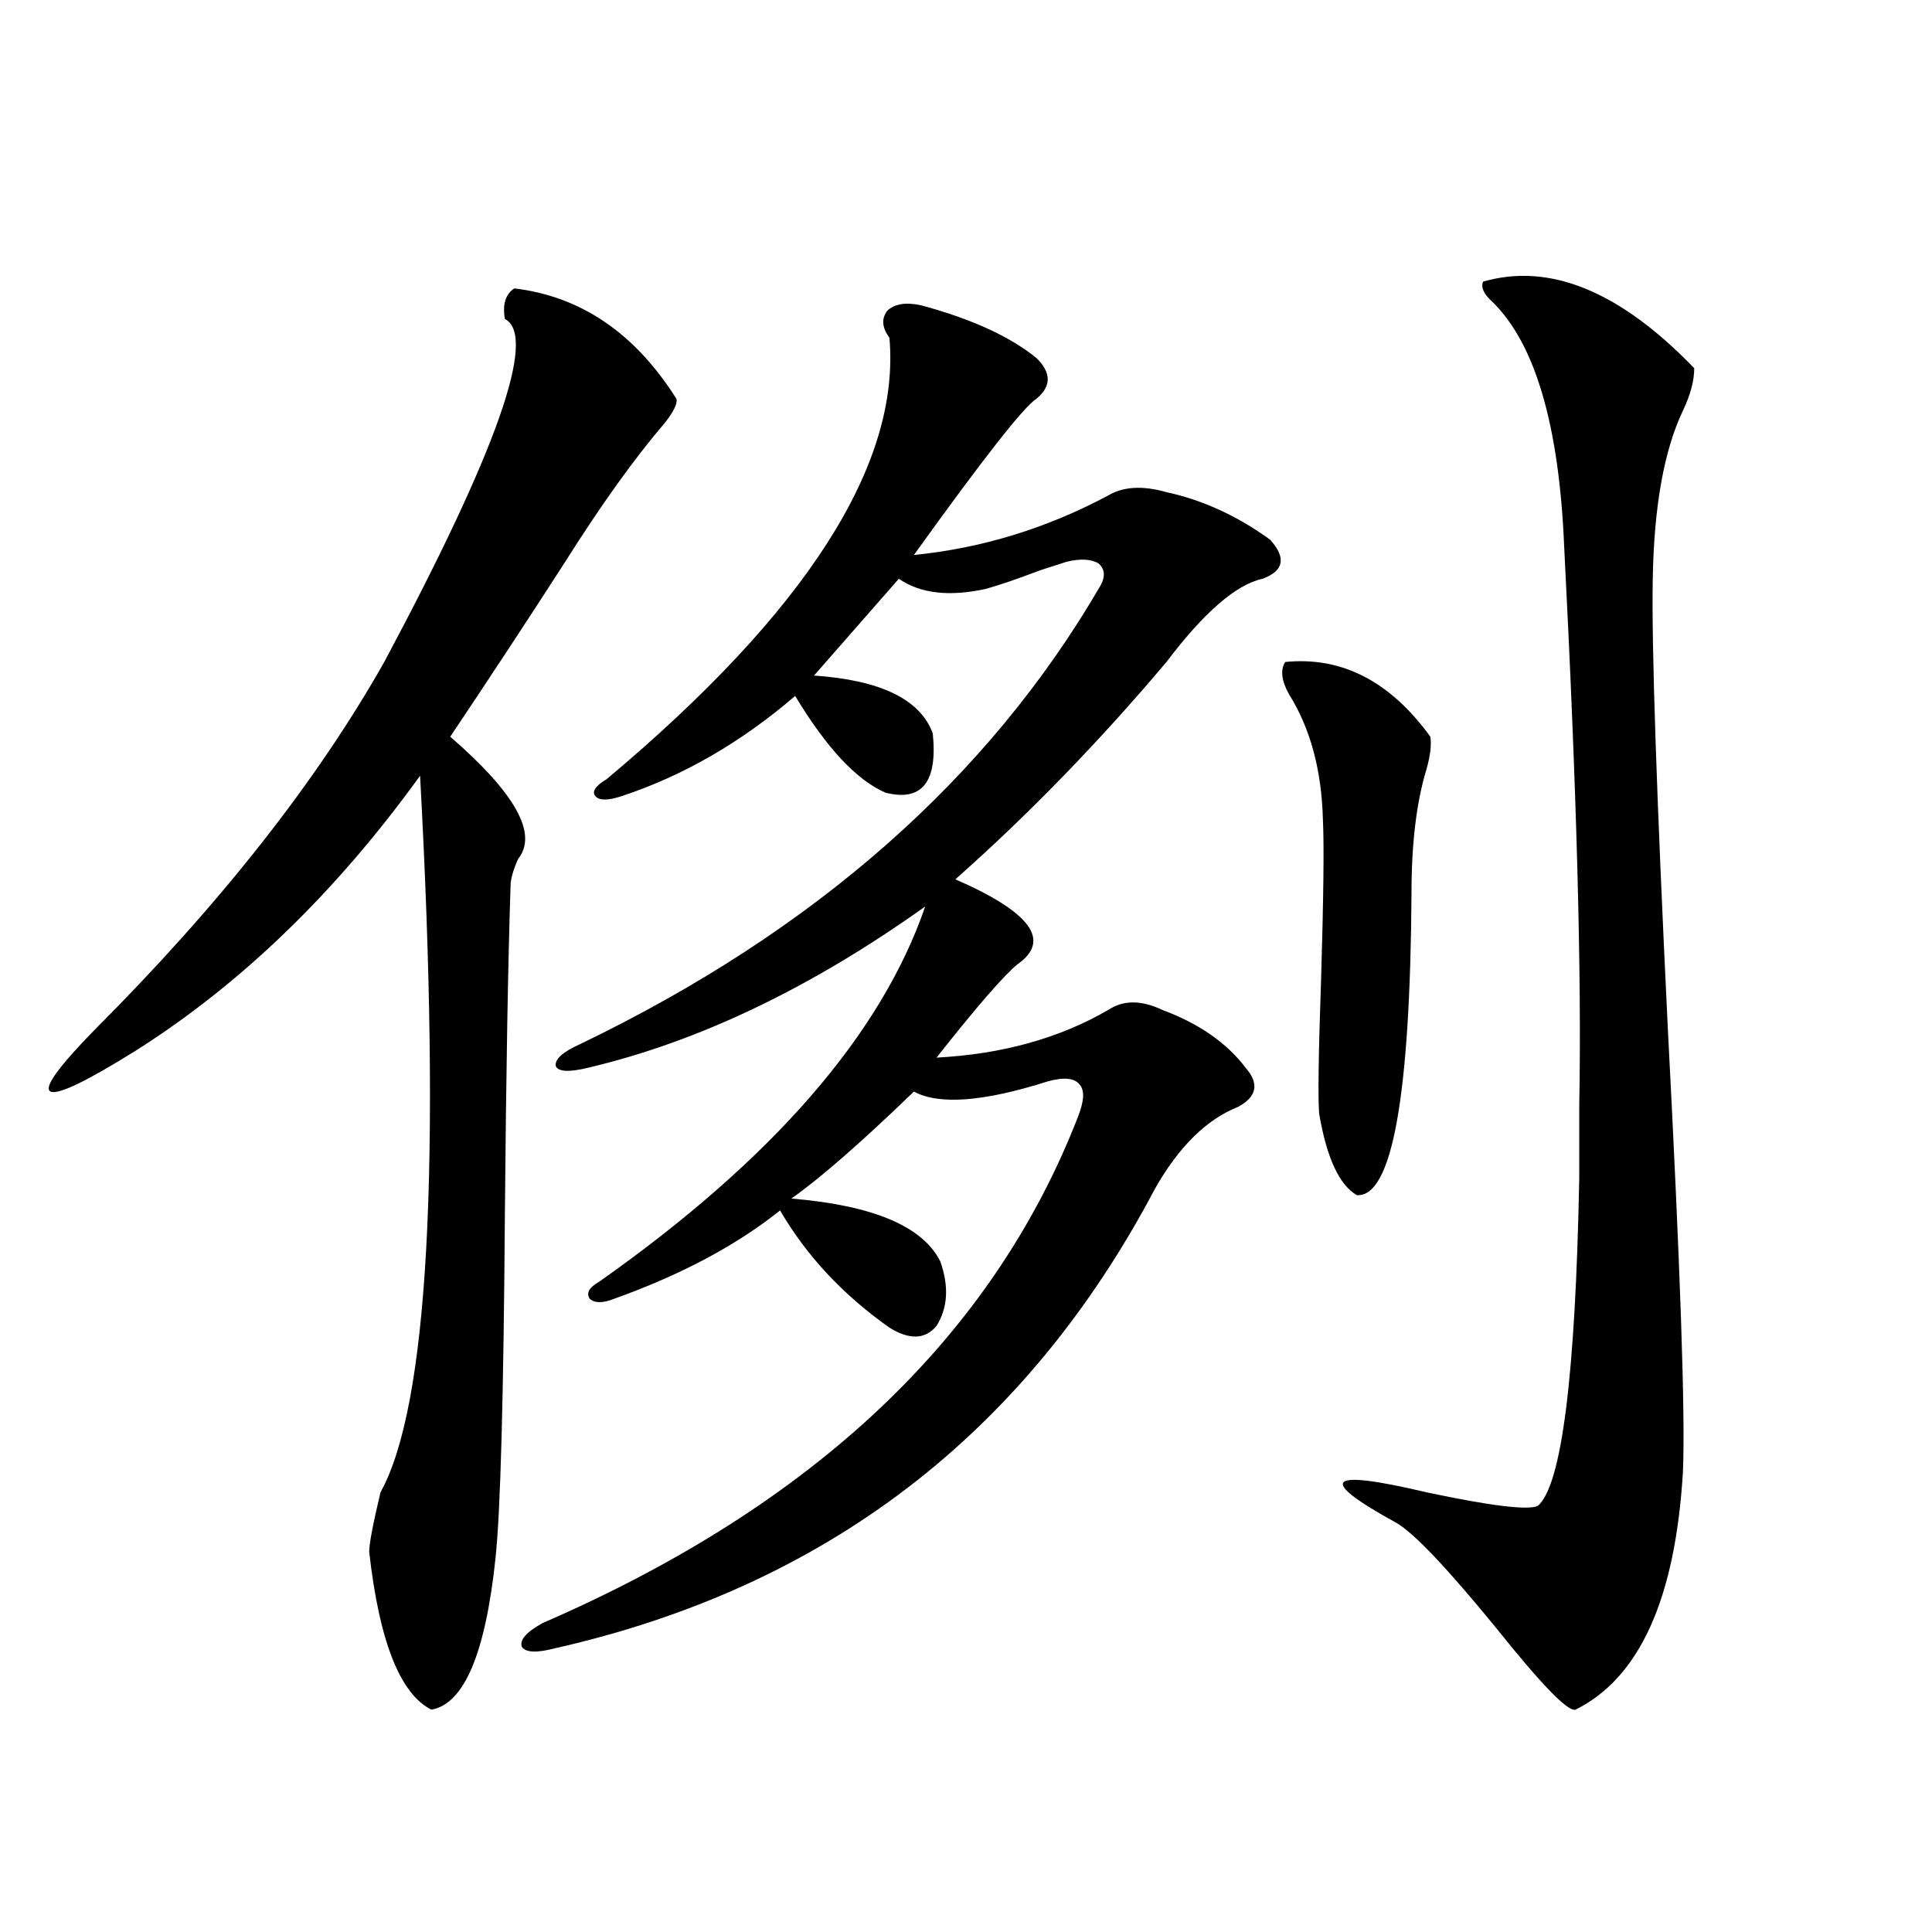 <?xml version="1.0" encoding="utf-8"?>
<!-- Generator: Adobe Illustrator 16.0.0, SVG Export Plug-In . SVG Version: 6.00 Build 0)  -->
<!DOCTYPE svg PUBLIC "-//W3C//DTD SVG 1.1//EN" "http://www.w3.org/Graphics/SVG/1.1/DTD/svg11.dtd">
<svg version="1.1" id="图层_1" xmlns="http://www.w3.org/2000/svg" xmlns:xlink="http://www.w3.org/1999/xlink" x="0px" y="0px"
	 width="1000px" height="1000px" viewBox="0 0 1000 1000" enable-background="new 0 0 1000 1000" xml:space="preserve">
<path d="M266.213,149.277c34.466,4.106,62.438,23.153,83.9,57.129c0.641,2.349-1.311,6.454-5.854,12.305
	c-15.609,18.169-32.85,42.188-51.706,72.07c-18.871,29.306-38.703,59.478-59.511,90.527c33.811,29.306,45.518,50.399,35.121,63.281
	c-2.606,5.864-3.902,10.547-3.902,14.063c-1.311,39.853-2.286,96.103-2.927,168.75c-0.655,95.513-2.286,155.278-4.878,179.297
	c-5.213,49.219-16.265,75.284-33.17,78.223c-16.265-8.212-26.996-35.458-32.194-81.738c0-4.093,1.951-14.351,5.854-30.762
	c24.71-44.522,31.539-168.159,20.487-370.898C173.853,461.88,124.753,509.341,70.12,543.906
	C44.755,559.727,30.121,566.758,26.219,565s3.567-12.305,22.438-31.641c65.029-65.039,115.119-128.608,150.24-190.723
	c58.535-109.562,79.343-168.75,62.438-177.539C260.024,157.489,261.655,152.216,266.213,149.277z M476.939,158.066
	c26.006,7.031,45.853,16.122,59.511,27.246c7.805,7.622,7.805,14.653,0,21.094c-6.509,4.106-27.651,31.063-63.413,80.859
	c35.121-3.516,68.611-13.761,100.485-30.762c7.805-4.683,17.881-5.273,30.243-1.758c18.856,4.106,36.737,12.305,53.657,24.609
	c8.445,9.38,7.149,16.122-3.902,20.215c-13.658,2.938-30.243,17.29-49.755,43.066c-35.121,41.61-71.553,79.102-109.266,112.5
	c39.023,17.001,49.755,31.641,32.194,43.945c-7.164,5.864-21.143,21.973-41.95,48.34c33.811-1.758,63.413-9.956,88.778-24.609
	c7.805-5.273,17.226-5.273,28.292,0c18.856,7.031,33.17,17.001,42.926,29.883c7.149,8.212,5.854,14.941-3.902,20.215
	c-16.265,6.454-30.578,20.517-42.926,42.188C530.917,742.251,427.185,821.641,286.7,853.281c-9.115,2.335-14.634,2.046-16.585-0.879
	c-1.311-3.516,2.271-7.622,10.731-12.305c140.484-60.933,232.83-148.233,277.066-261.914c3.247-8.198,3.567-13.761,0.976-16.699
	c-2.606-3.516-8.14-4.093-16.585-1.758c-33.17,10.547-56.264,12.305-69.267,5.273c-27.316,26.367-48.459,44.824-63.413,55.371
	c42.271,3.516,67.956,14.364,77.071,32.52c4.543,12.896,3.902,24.032-1.951,33.398c-5.854,7.031-13.993,7.333-24.39,0.879
	c-24.069-16.987-42.926-37.202-56.584-60.645c-22.773,18.169-51.386,33.398-85.852,45.703c-5.854,2.349-10.091,2.349-12.683,0
	c-1.951-2.925-0.335-5.851,4.878-8.789c89.754-63.281,146.003-128.019,168.776-194.238c-59.19,42.188-117.405,70.024-174.63,83.496
	c-9.756,2.349-15.289,2.06-16.585-0.879c-0.655-3.516,3.567-7.319,12.683-11.426c121.613-58.585,211.367-137.687,269.262-237.305
	c2.592-4.683,2.271-8.487-0.976-11.426c-3.902-2.335-9.436-2.637-16.585-0.879c-1.951,0.591-6.509,2.06-13.658,4.395
	c-12.362,4.696-21.798,7.91-28.292,9.668c-18.871,4.106-33.825,2.349-44.877-5.273l-43.901,50.098
	c34.466,2.349,54.953,12.305,61.462,29.883c2.592,25.2-5.533,35.458-24.39,30.762c-14.969-6.44-30.578-23.14-46.828-50.098
	c-27.972,24.032-57.895,41.309-89.754,51.855c-7.164,2.349-11.707,2.349-13.658,0c-1.951-2.335,0-5.273,5.854-8.789
	c103.412-86.71,152.191-162.886,146.338-228.516c-3.902-5.273-4.237-9.956-0.976-14.063
	C463.281,157.188,469.135,156.309,476.939,158.066z M665.228,342.637c29.268-2.925,54.298,9.97,75.12,38.672
	c0.641,4.106,0,9.668-1.951,16.699c-5.213,17.001-7.805,38.384-7.805,64.16c-0.655,105.469-10.091,157.626-28.292,156.445
	c-9.115-5.273-15.609-19.336-19.512-42.188c-0.655-8.198-0.335-31.05,0.976-68.555c1.296-42.765,1.616-70.601,0.976-83.496
	c-0.655-25.776-6.509-47.461-17.561-65.039C663.276,352.305,662.621,346.743,665.228,342.637z M876.93,190.586
	c0,6.454-1.951,13.774-5.854,21.973c-9.756,20.517-14.969,49.521-15.609,87.012c-0.655,34.579,1.951,112.212,7.805,232.91
	c6.494,124.228,9.101,200.692,7.805,229.395c-3.902,65.616-22.438,106.636-55.608,123.047c-3.902,1.167-17.561-12.896-40.975-42.188
	c-25.365-31.05-42.605-49.219-51.706-54.492c-41.63-22.852-36.432-28.125,15.609-15.82c33.17,7.031,52.347,9.38,57.56,7.031
	c12.348-10.547,19.512-67.085,21.463-169.629c0-9.366,0-21.973,0-37.793c1.296-66.797-1.311-163.175-7.805-289.16
	c-2.606-62.69-14.969-104.878-37.072-126.563c-4.558-4.093-6.188-7.608-4.878-10.547C802.13,135.806,838.547,150.747,876.93,190.586
	z"/>
</svg>
